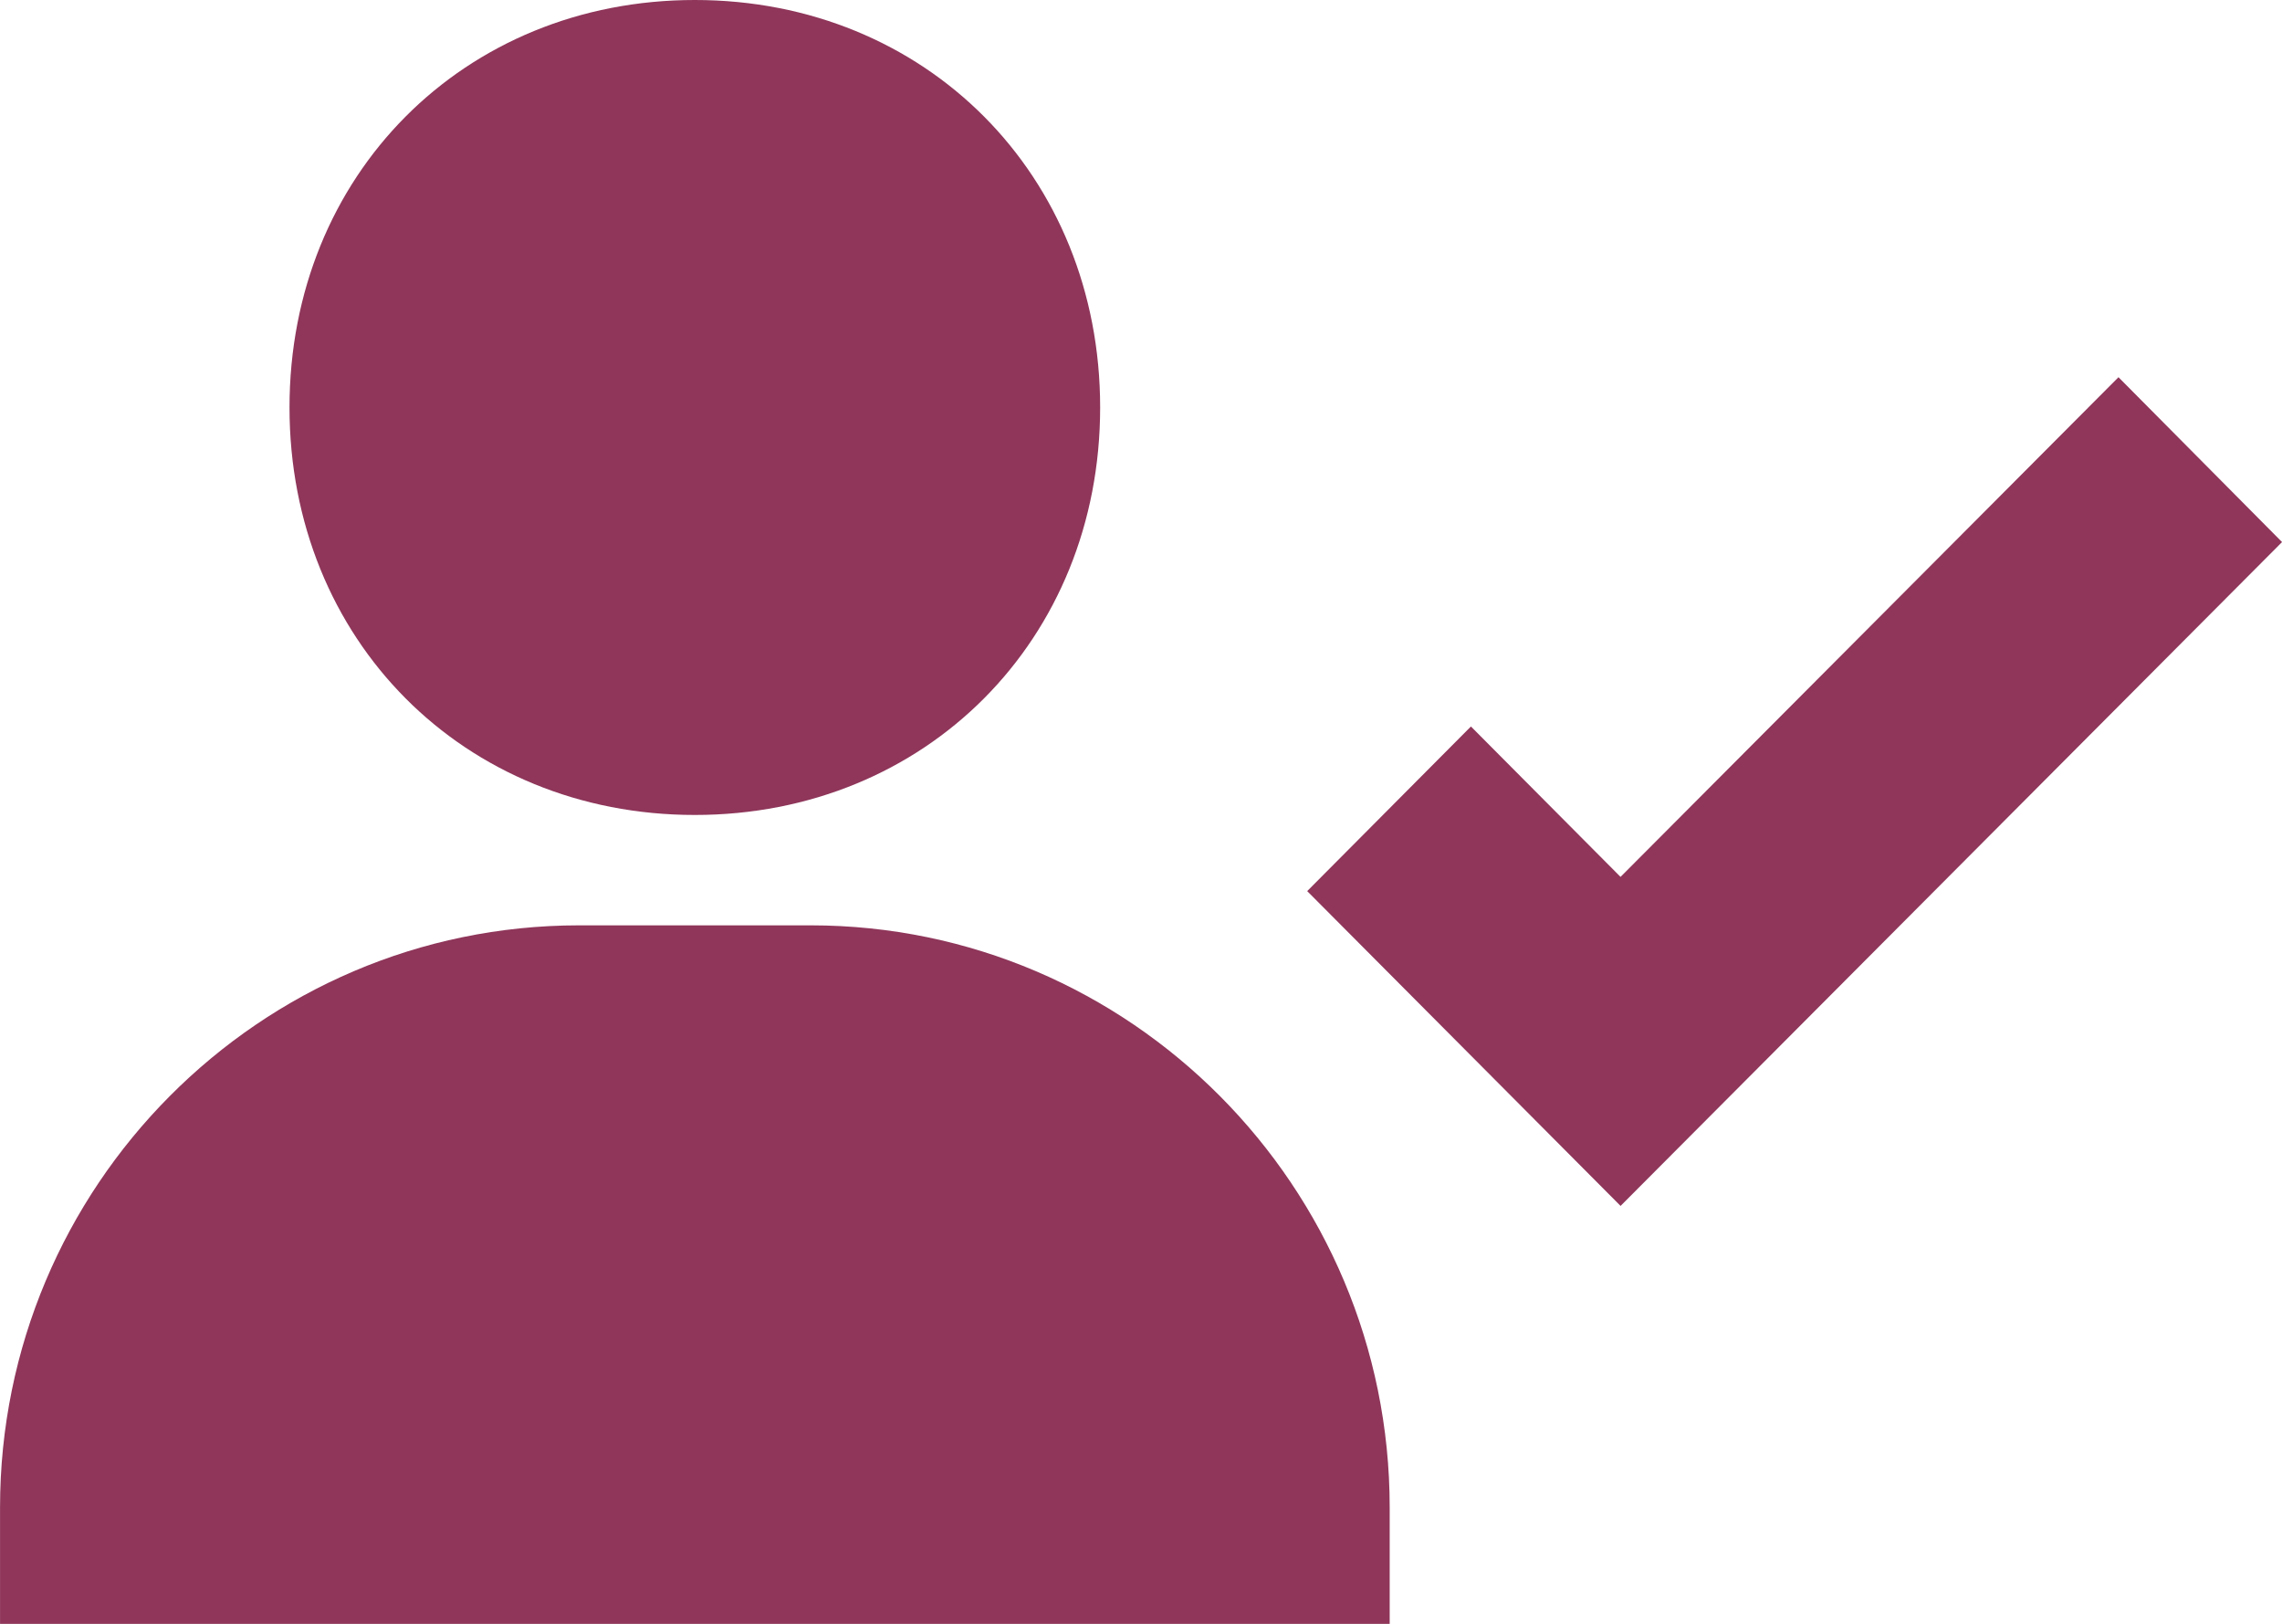 <svg fill="none" height="37" viewBox="0 0 52 37" width="52" xmlns="http://www.w3.org/2000/svg"><path d="m15.833 18.569c5.264 0 9.236-3.992 9.236-9.285 0-5.292-3.971-9.284-9.236-9.284-5.264 0-9.236 3.992-9.236 9.284 0 5.292 3.971 9.285 9.236 9.285zm2.639 2.515h-5.277c-7.275 0-13.194 5.95-13.194 13.264v2.653h31.666v-2.653c0-7.314-5.919-13.264-13.194-13.264zm29.802-12.489-11.347 11.385-3.409-3.427-3.731 3.751 7.141 7.173 15.073-15.126z" fill="#8f365a"/></svg>